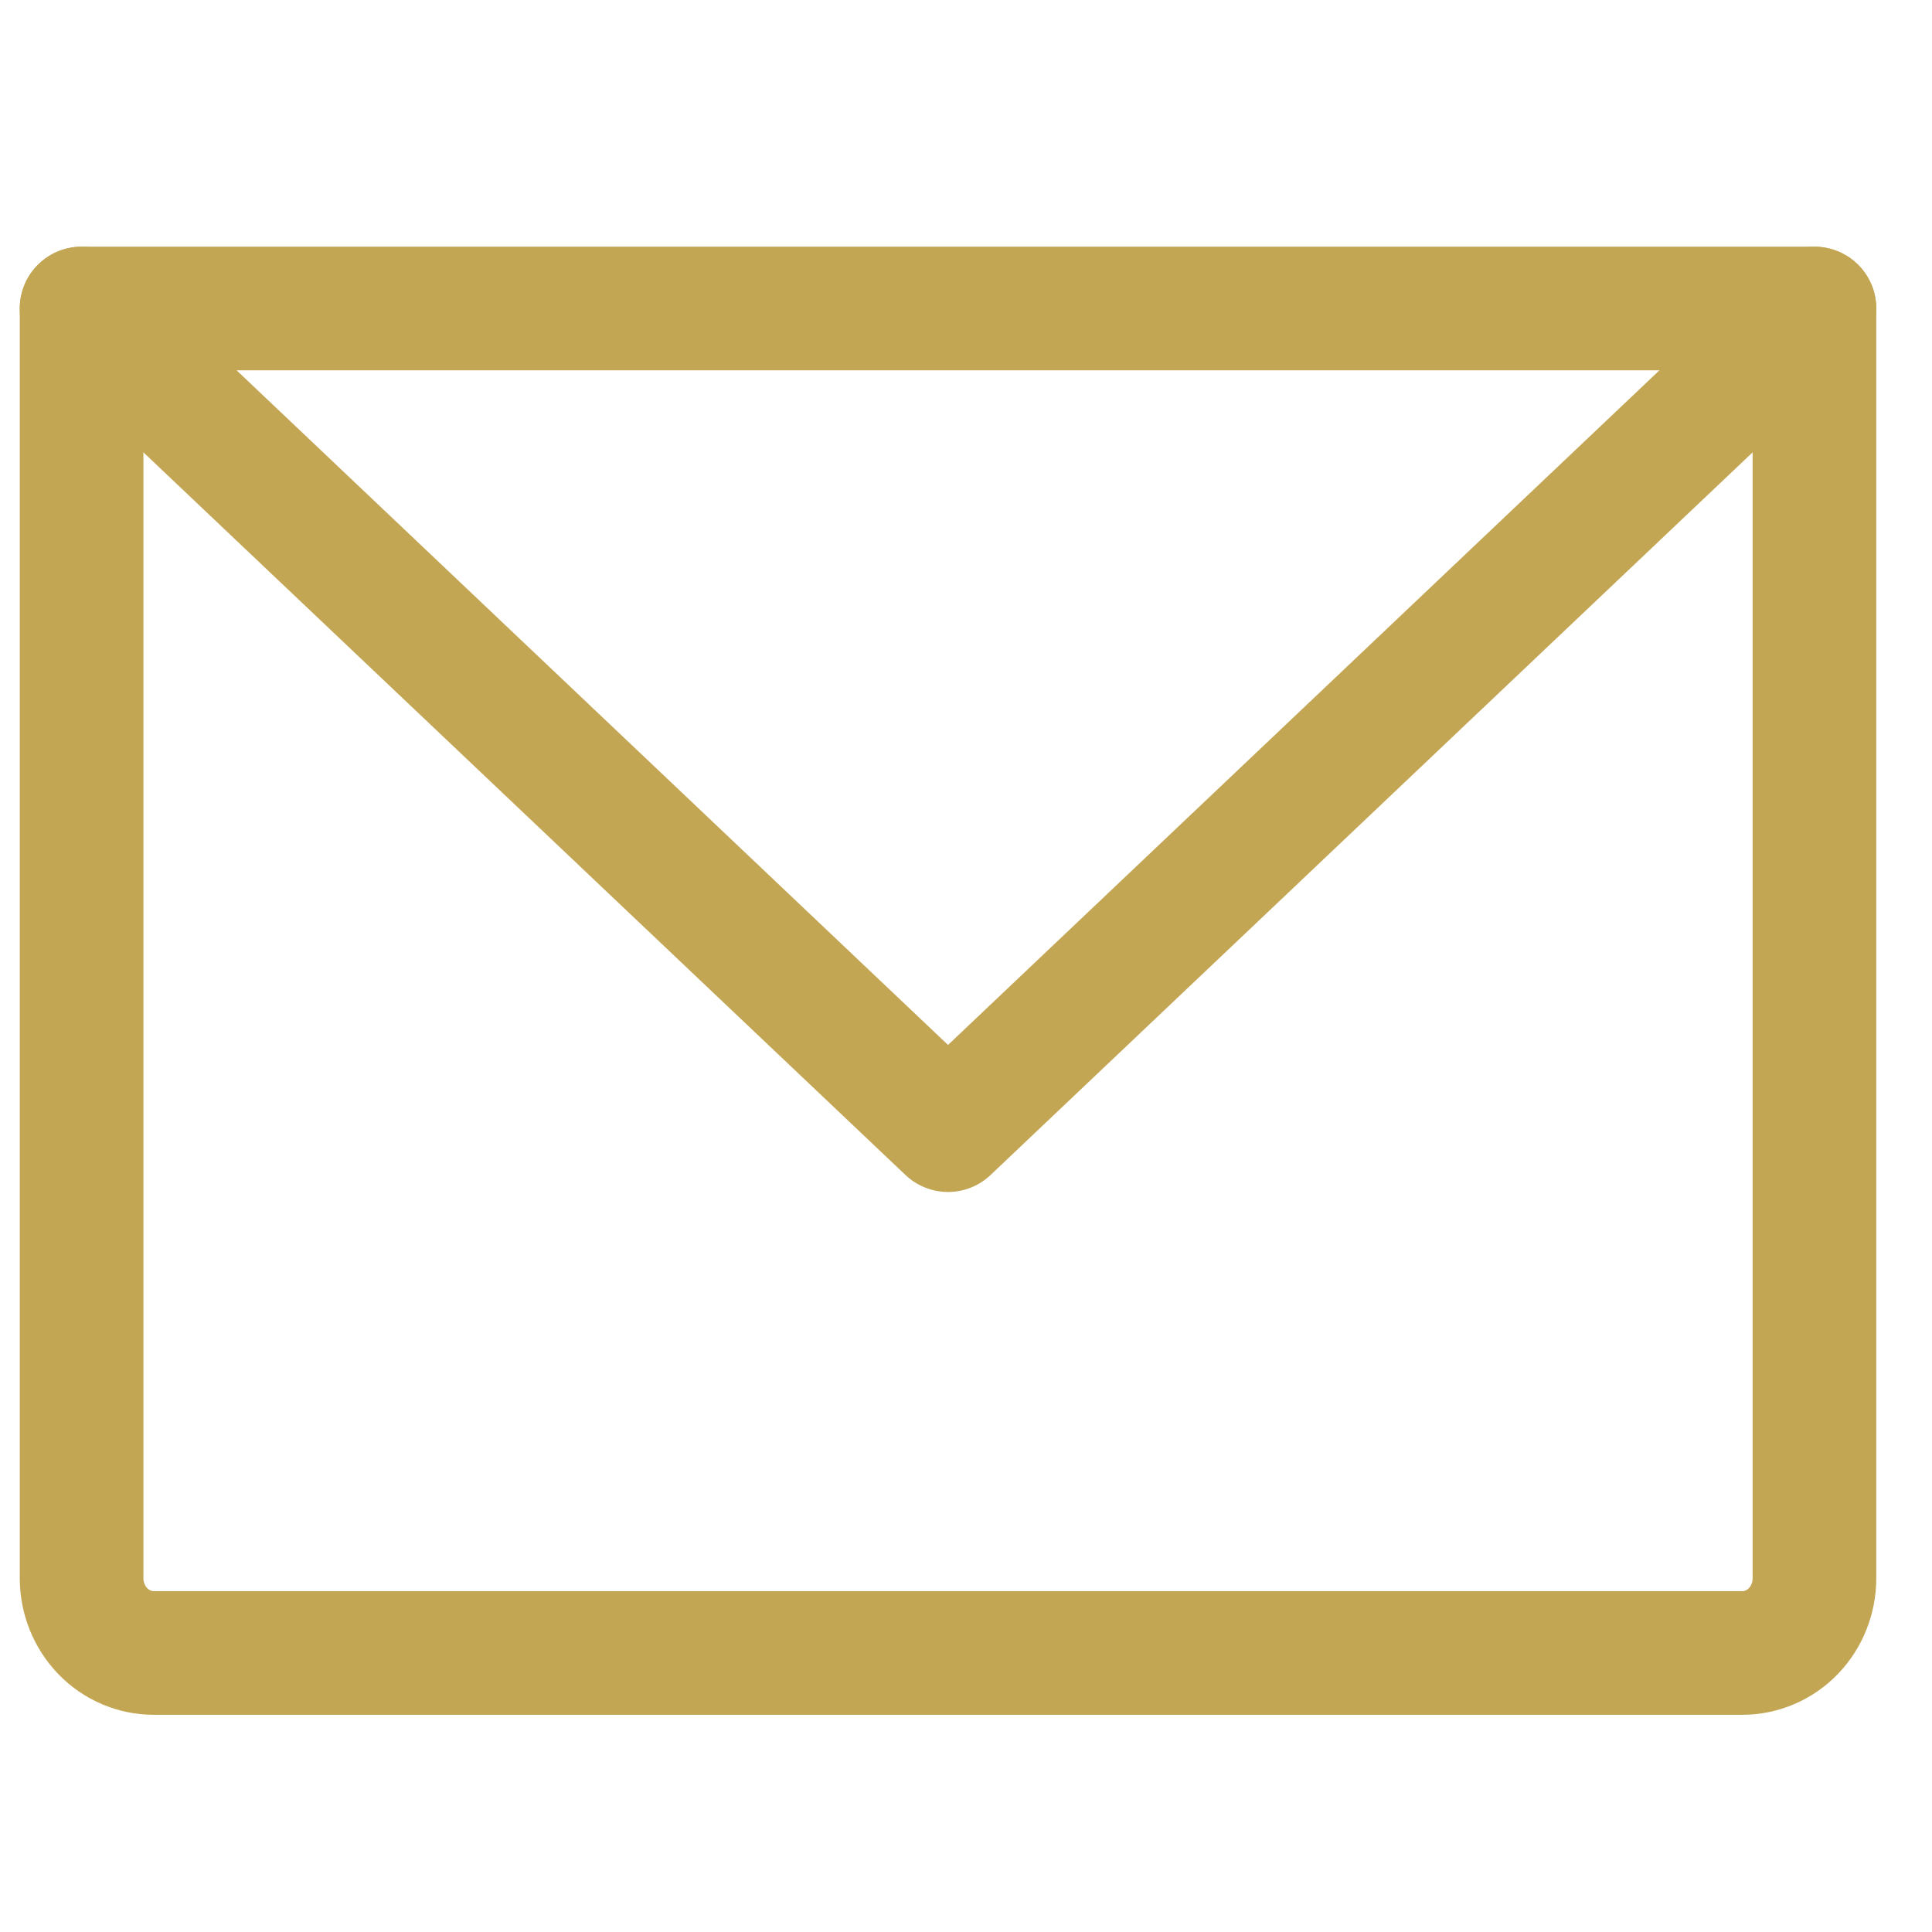 <svg width="26" height="26" viewBox="0 0 26 26" fill="none" xmlns="http://www.w3.org/2000/svg">
<path d="M1.098 4.152H24.418V21.24C24.418 21.506 24.316 21.762 24.134 21.951C23.952 22.139 23.704 22.245 23.447 22.245H2.07C1.812 22.245 1.565 22.139 1.383 21.951C1.201 21.762 1.098 21.506 1.098 21.24V4.152Z" stroke="#c3a654" stroke-width="1.664" stroke-linecap="round" stroke-linejoin="round"/>
<path d="M24.418 4.152L12.758 15.209L1.098 4.152" stroke="#c3a654" stroke-width="1.664" stroke-linecap="round" stroke-linejoin="round"/>
</svg>
